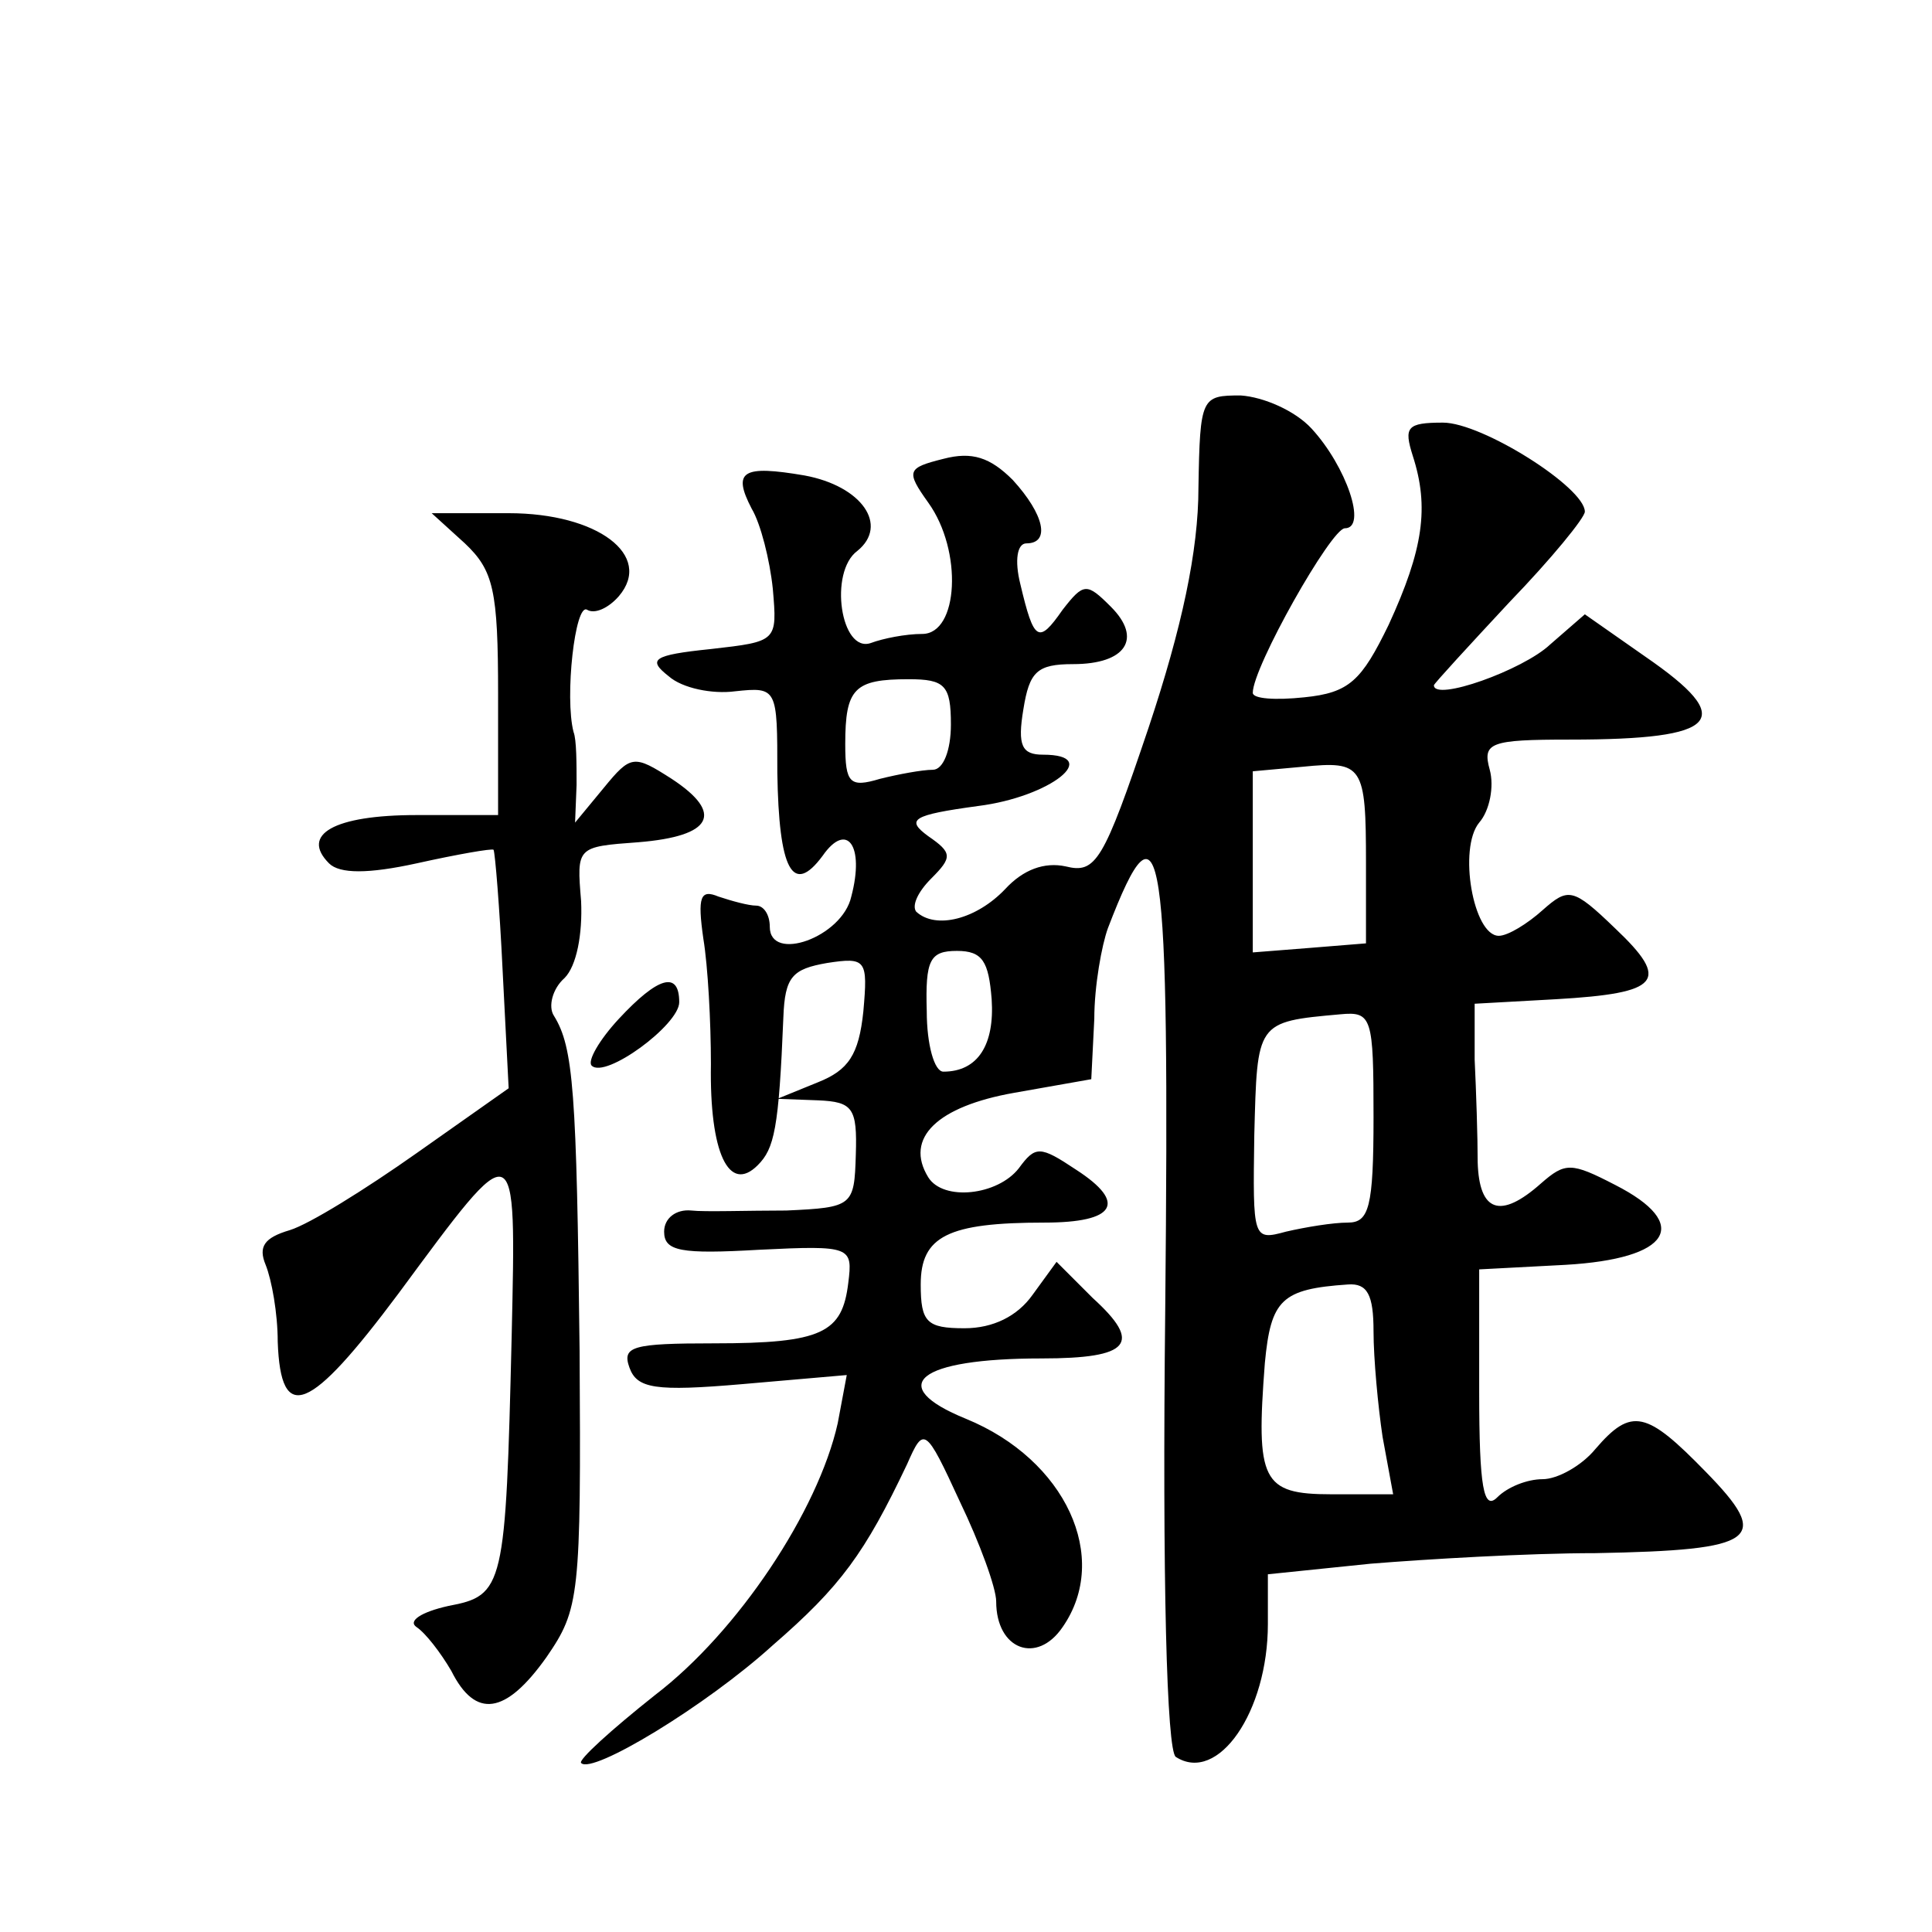 <?xml version="1.0" standalone="no"?>
<!DOCTYPE svg PUBLIC "-//W3C//DTD SVG 20010904//EN"
 "http://www.w3.org/TR/2001/REC-SVG-20010904/DTD/svg10.dtd">
<svg version="1.0" xmlns="http://www.w3.org/2000/svg"
 width="128pt" height="128pt" viewBox="0 0 128 128"
 preserveAspectRatio="xMidYMid meet">
<g transform="translate(0,128) scale(0.1,-0.1)"
fill="#0" stroke="none">
<path d="M794 957 c0 -42 -11 -93 -33 -159 -30 -89 -35 -97 -55 -92 -14 3 -28 -2
-40 -15 -19 -20 -46 -27 -59 -15 -3 4 1 13 10 22 14 14 14 17 -2 28 -15 11 -11
14 33 20 48 6 83 34 43 34 -14 0 -17 6 -13 30 4 25 9 30 33 30 35 0 46 17 25 38
-16 16 -18 16 -32 -2 -16 -23 -19 -21 -28 17 -4 16 -2 27 4 27 16 0 12 19 -9 42
-15 15 -27 19 -46 14 -24 -6 -25 -8 -10 -29 23 -32 20 -87 -4 -87 -11 0 -26 -3
-34 -6 -20 -7 -28 47 -9 61 21 17 3 43 -35 50 -41 7 -48 3 -35 -22 6 -10 12 -34
14 -53 3 -35 3 -35 -41 -40 -39 -4 -42 -7 -28 -18 9 -8 29 -12 44 -10 28 3 28 2
28 -54 1 -64 10 -82 30 -55 16 23 28 7 19 -27 -6 -27 -54 -44 -54 -20 0 8 -4 14
-9 14 -5 0 -16 3 -25 6 -12 5 -14 0 -10 -28 3 -18 5 -55 5 -83 -1 -59 12 -86 31
-67 11 11 14 24 17 98 1 27 6 32 29 36 26 4 27 2 24 -32 -3 -29 -10 -39 -30 -47
l-27 -11 27 -1 c23 -1 26 -5 25 -36 -1 -34 -2 -35 -46 -37 -26 0 -54 -1 -63 0 -10
1 -18 -5 -18 -14 0 -13 11 -15 63 -12 61 3 62 2 59 -22 -4 -33 -17 -40 -89 -40
-54 0 -61 -2 -56 -16 5 -14 17 -16 75 -11 l69 6 -6 -32 c-13 -58 -66 -138 -121
-180 -29 -23 -51 -43 -49 -45 7 -8 83 38 127 78 45 39 61 61 89 120 11 25 12 25
35 -25 13 -27 24 -57 24 -66 0 -32 27 -42 44 -17 32 46 2 111 -64 138 -54 22 -32
40 50 40 59 0 67 10 34 40 l-24 24 -16 -22 c-10 -14 -26 -22 -45 -22 -25 0 -29
4 -29 29 0 32 18 41 82 41 47 0 55 13 21 35 -24 16 -27 16 -38 1 -14 -18 -50 -22
-60 -6 -16 26 6 47 57 56 l51 9 2 40 c0 22 5 49 9 60 36 94 41 59 38 -252 -2 -180
1 -293 7 -297 28 -18 61 30 61 88 l0 33 68 7 c37 3 104 7 149 7 108 2 117 9 73
54 -39 40 -49 43 -73 15 -9 -11 -25 -20 -35 -20 -10 0 -23 -5 -30 -12 -9 -9 -12
6 -12 70 l0 81 57 3 c70 4 84 27 33 53 -29 15 -33 15 -49 1 -27 -24 -41 -19 -42
14 0 17 -1 47 -2 68 l0 37 54 3 c69 4 76 12 39 47 -28 27 -31 27 -48 12 -10 -9
-23 -17 -29 -17 -17 0 -27 58 -13 75 7 8 10 24 7 35 -5 18 0 20 53 20 100 0 111
13 50 55 l-40 28 -23 -20 c-18 -17 -77 -38 -77 -27 0 1 23 26 50 55 28 29 50 56
50 60 0 16 -68 59 -94 59 -24 0 -26 -3 -20 -22 11 -34 7 -62 -16 -112 -18 -37 -26
-45 -56 -48 -19 -2 -34 -1 -34 3 0 17 52 109 61 109 15 0 1 41 -22 66 -11 12 -32
21 -47 22 -26 0 -27 -1 -28 -61z m-164 -157 c0 -17 -5 -30 -12 -30 -7 0 -23 -3
-35 -6 -20 -6 -23 -3 -23 23 0 37 6 43 42 43 24 0 28 -4 28 -30z m275 -92 l0 -53
-37 -3 -38 -3 0 60 0 60 33 3 c40 4 42 1 42 -64z m-248 -90 c2 -30 -9 -48 -32 -48
-6 0 -11 18 -11 40 -1 34 2 40 20 40 17 0 21 -7 23 -32z m253 -78 c0 -60 -3 -70
-17 -70 -10 0 -28 -3 -41 -6 -22 -6 -22 -5 -21 64 2 75 1 75 57 80 21 2 22 -2 22
-68z m0 -142 c0 -18 3 -50 6 -70 l7 -38 -41 0 c-46 0 -50 9 -44 87 4 42 11 49 55
52 13 1 17 -7 17 -31z M308 920 c19 -18 22 -31 22 -100 l0 -80 -54 0 c-55 0 -77
-13 -58 -32 7 -7 26 -7 58 0 27 6 50 10 51 9 1 -2 4 -38 6 -80 l4 -78 -61 -43 c-34
-24 -71 -47 -84 -51 -17 -5 -21 -11 -16 -23 4 -10 8 -32 8 -51 2 -55 21 -47 80
32 79 107 78 108 75 -28 -4 -167 -5 -172 -42 -179 -18 -4 -27 -10 -21 -14 6 -4
16 -17 23 -29 16 -32 36 -29 63 9 22 32 23 40 22 203 -2 172 -4 201 -17 222 -4
6 -1 18 7 25 8 8 12 29 11 51 -3 36 -3 36 38 39 49 4 57 19 22 42 -25 16 -27 16
-45 -6 l-19 -23 1 25 c0 14 0 30 -2 35 -6 23 1 86 9 81 5 -3 14 1 21 9 23 27 -14
55 -73 55 l-51 0 22 -20z M410 605 c-13 -14 -21 -28 -18 -31 9 -9 58 27 58 42 0
21 -14 17 -40 -11z"/>
</g>
</svg>
